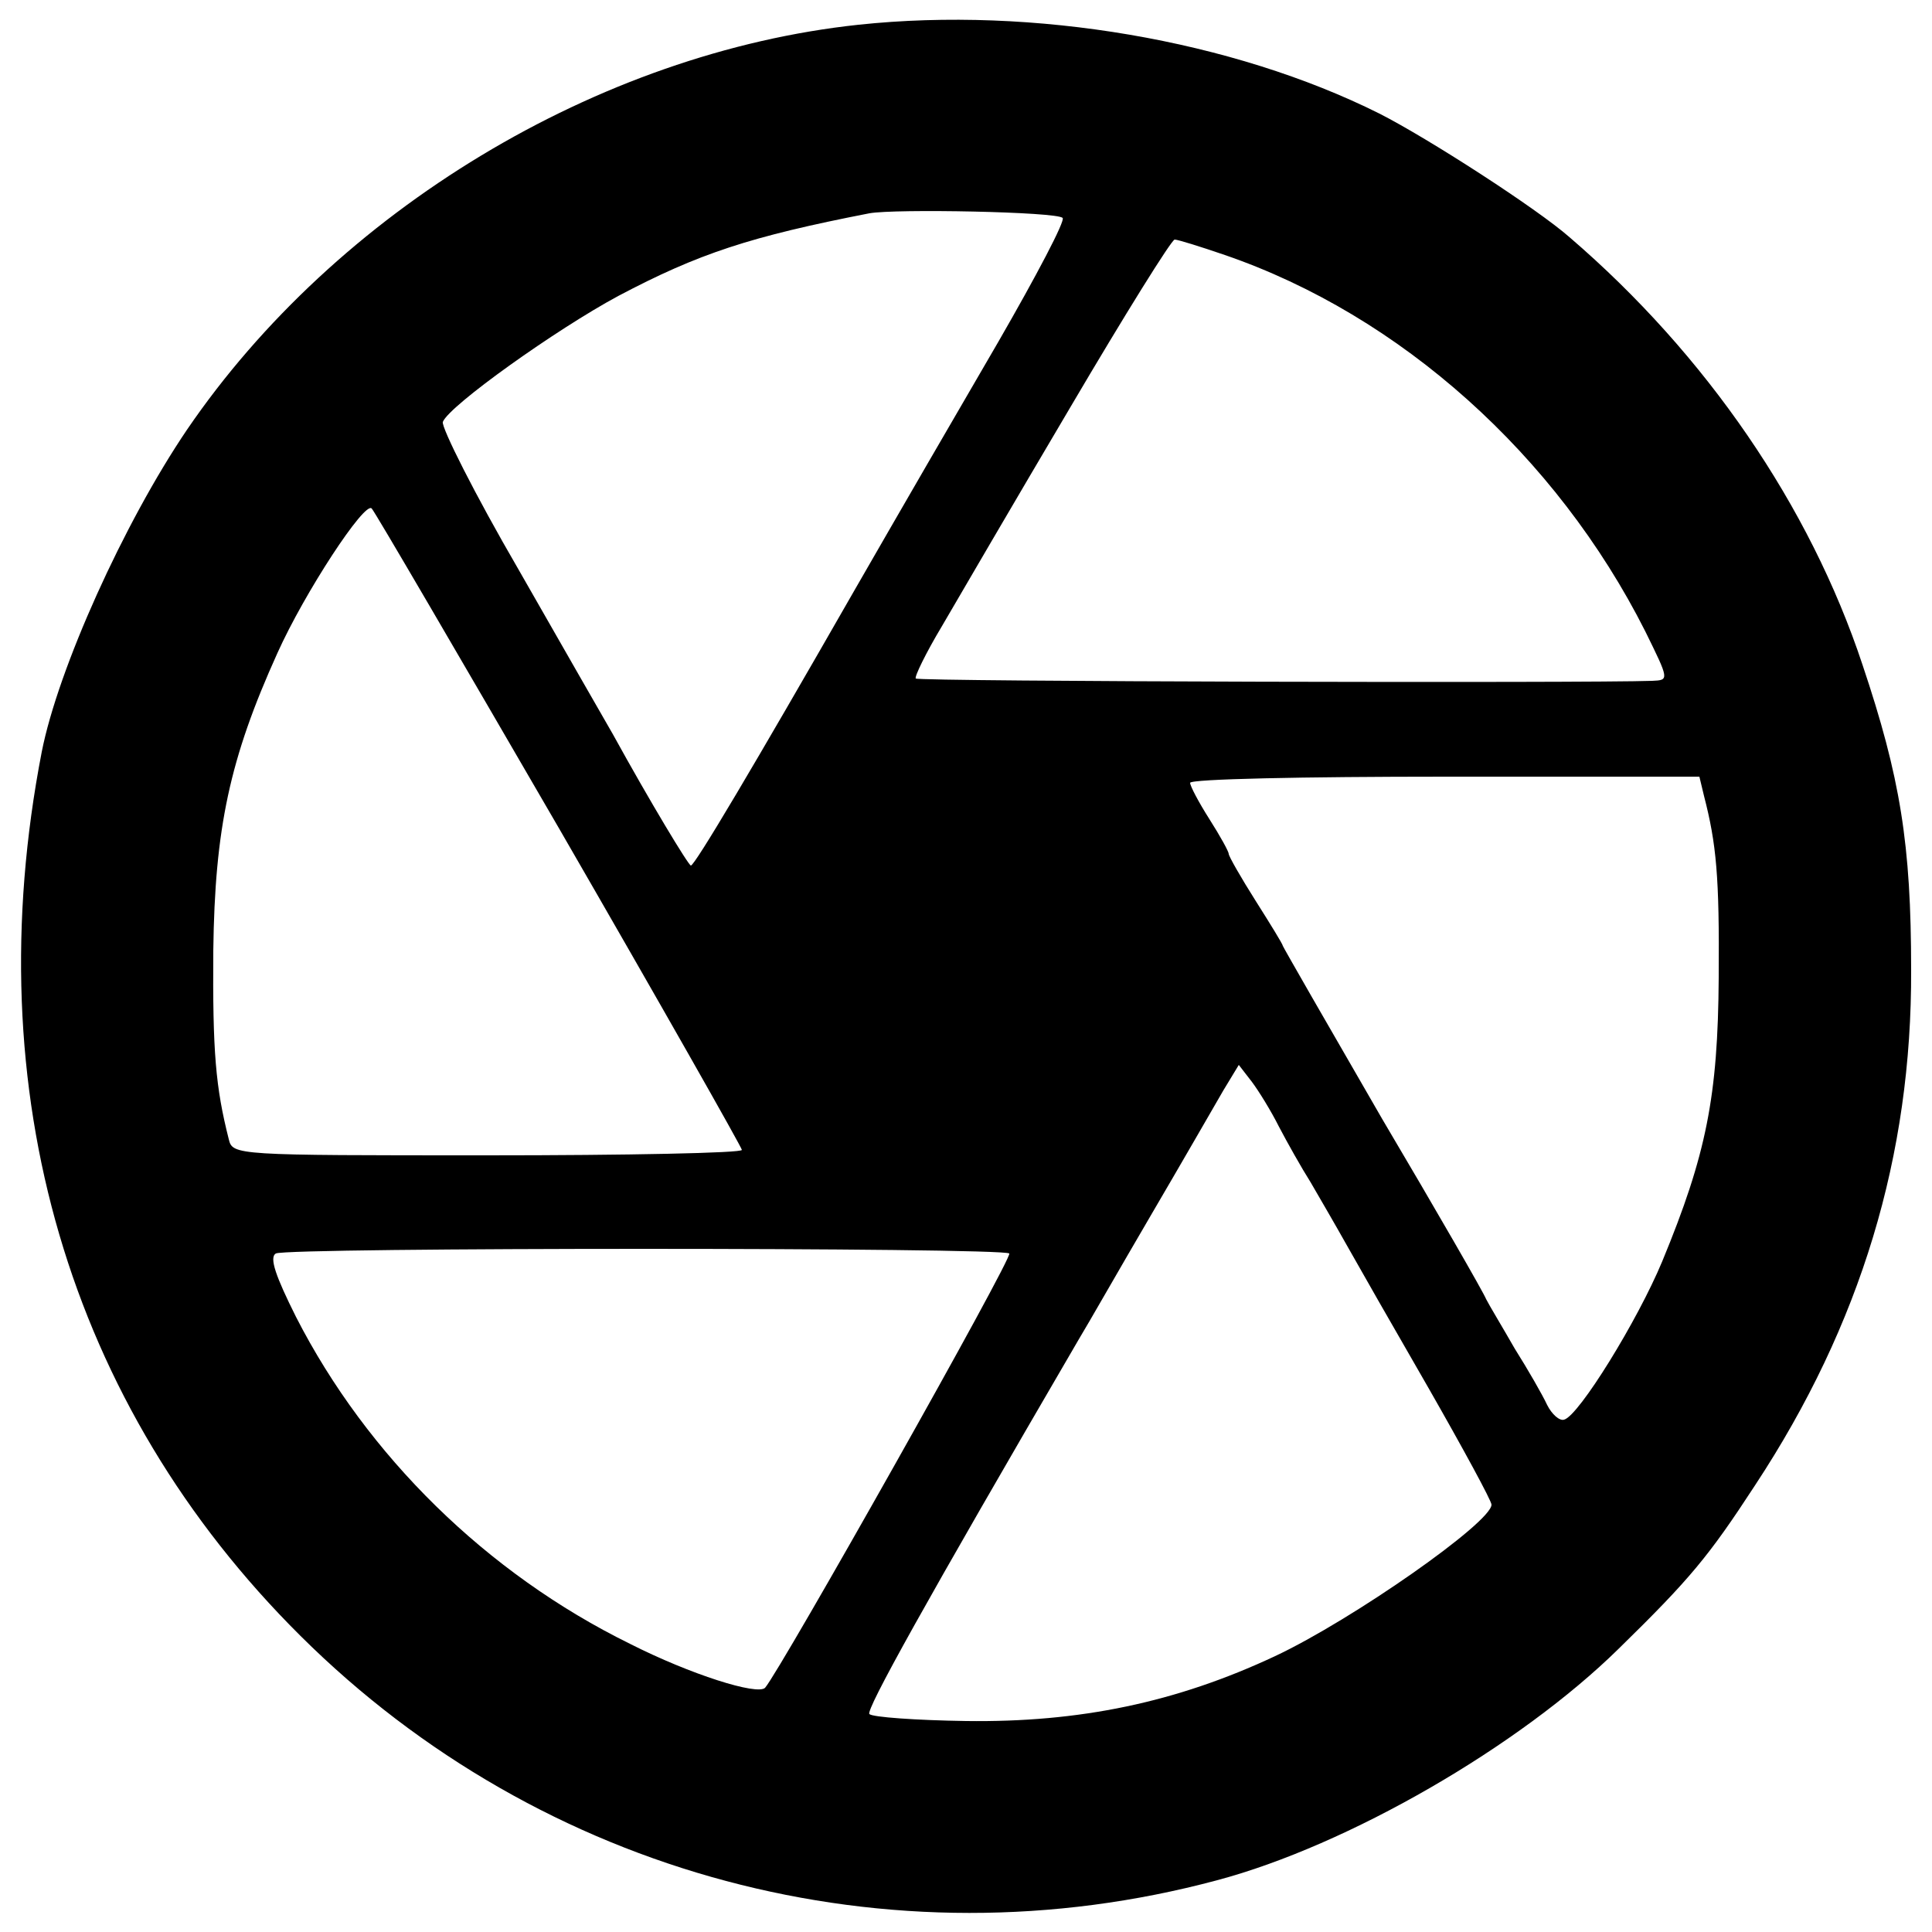 <?xml version="1.0" standalone="no"?>
<!DOCTYPE svg PUBLIC "-//W3C//DTD SVG 20010904//EN"
 "http://www.w3.org/TR/2001/REC-SVG-20010904/DTD/svg10.dtd">
<svg version="1.0" xmlns="http://www.w3.org/2000/svg"
 width="250pt" height="250pt" viewBox="0 0 250 250"
 preserveAspectRatio="xMidYMid meet">
<g transform="translate(0,250) scale(0.1,-0.1)"
fill="#000000" stroke="none">
<path d="M1111 2468 c-337 -36 -676 -241 -869 -524 -82 -121 -167 -310 -188
-417 -85 -439 34 -845 335 -1144 312 -310 761 -430 1186 -316 169 45 391 173
520 300 92 90 116 119 176 211 137 208 203 427 202 667 0 163 -14 249 -63 395
-68 205 -202 401 -379 553 -42 37 -183 128 -246 160 -190 95 -448 139 -674
115z m264 -250 c4 -3 -34 -75 -83 -160 -49 -84 -133 -229 -187 -323 -130 -227
-206 -355 -211 -355 -3 0 -52 81 -101 170 -11 19 -66 115 -122 213 -57 98
-100 184 -98 191 8 21 147 120 227 163 104 55 171 77 325 107 33 6 243 2 250
-6z m210 -48 c227 -78 429 -259 544 -487 31 -63 31 -63 9 -64 -84 -3 -950 -1
-953 3 -2 2 13 33 34 68 21 36 95 163 166 283 70 119 131 217 135 217 4 0 33
-9 65 -20z m-861 -743 c130 -225 236 -412 236 -415 0 -4 -148 -7 -330 -7 -326
0 -329 0 -334 21 -17 67 -21 113 -20 244 2 158 21 248 83 385 35 78 113 197
122 187 4 -4 113 -191 243 -415z m1481 43 c16 -62 20 -104 19 -235 -1 -154
-16 -229 -73 -367 -32 -77 -108 -200 -127 -205 -6 -2 -16 7 -22 19 -6 13 -25
46 -42 73 -16 28 -33 56 -37 64 -3 8 -64 114 -135 234 -70 121 -128 222 -128
223 0 2 -16 28 -35 58 -19 30 -35 58 -35 61 0 3 -11 23 -25 45 -14 22 -25 43
-25 47 0 5 148 8 330 8 l329 0 6 -25z m-550 -428 c11 -21 29 -53 41 -72 11
-19 32 -55 46 -80 14 -25 62 -109 107 -187 44 -77 81 -145 81 -150 0 -23 -180
-149 -280 -196 -128 -60 -253 -86 -400 -84 -65 1 -121 5 -125 9 -5 5 71 142
271 485 11 18 52 90 93 160 41 70 83 143 94 162 l20 33 17 -22 c9 -12 25 -38
35 -58z m-349 -164 c5 -5 -296 -539 -316 -562 -10 -10 -96 17 -175 57 -185 91
-340 243 -432 423 -26 52 -35 77 -26 82 13 8 940 8 949 0z"/>
</g>
</svg>
